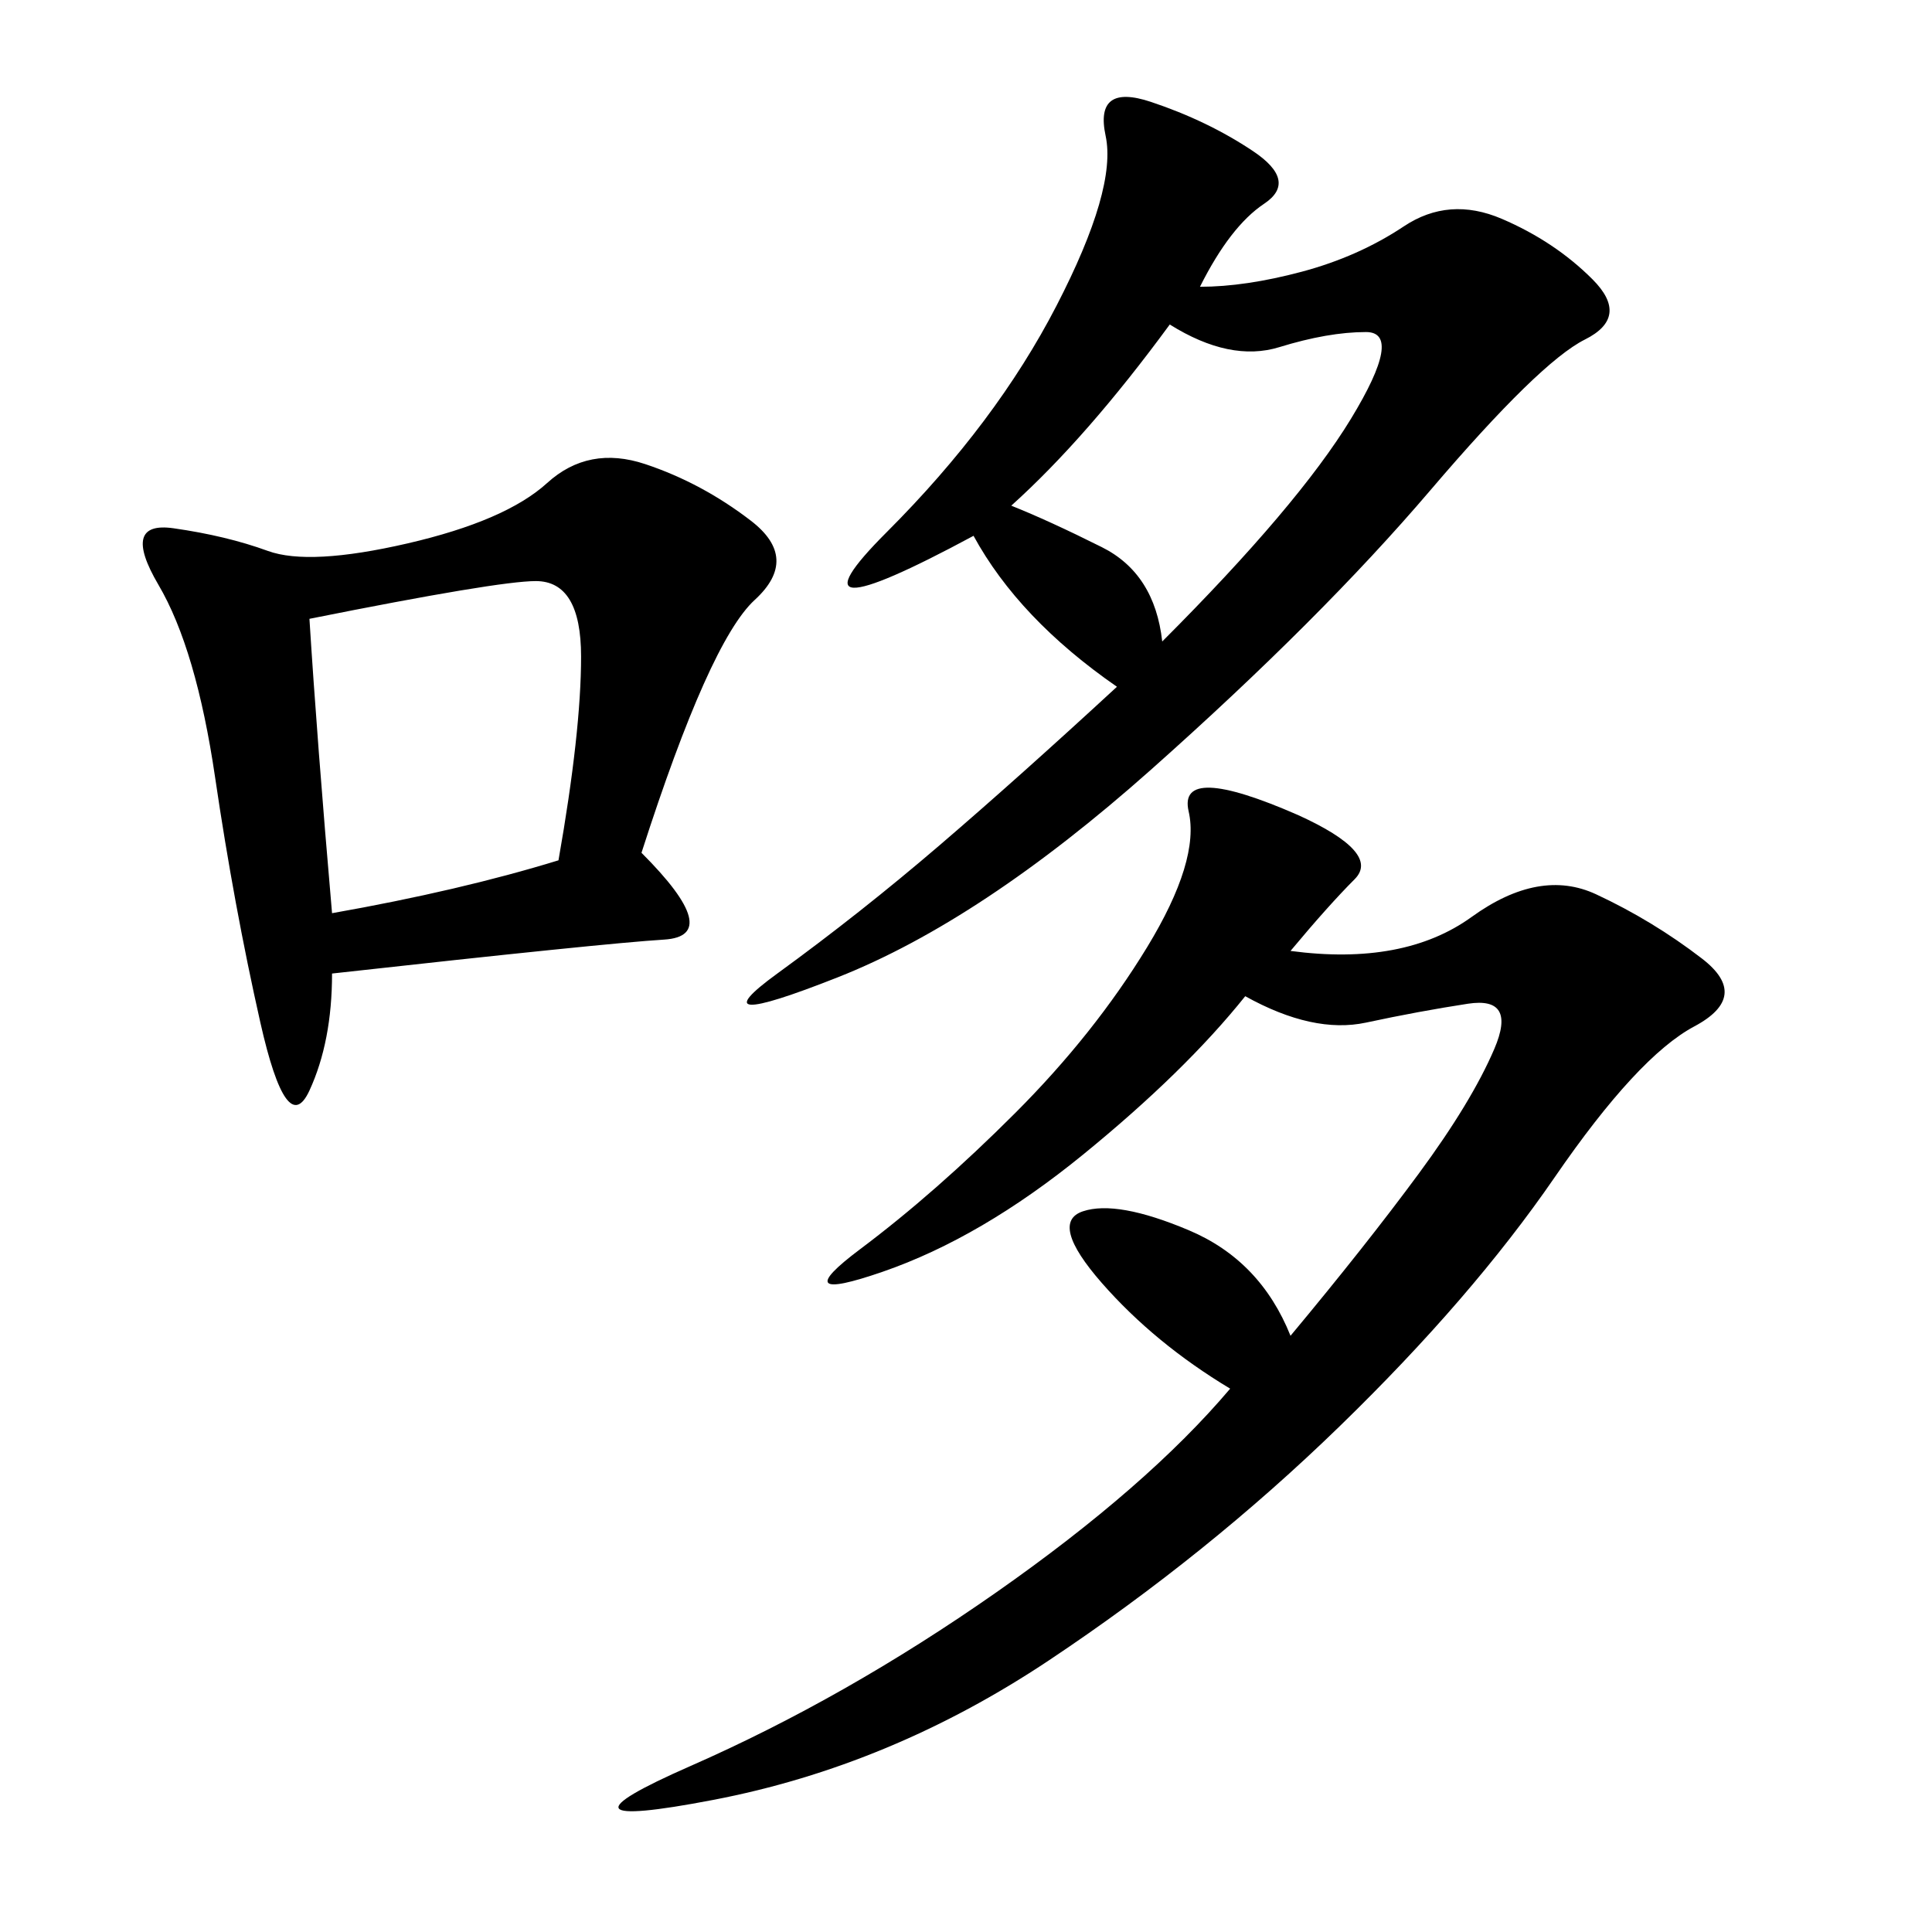 <svg xmlns="http://www.w3.org/2000/svg" xmlns:xlink="http://www.w3.org/1999/xlink" width="300" height="300"><path d="M186.33 44.53Q193.36 44.53 202.15 42.19Q210.94 39.84 217.97 35.16Q225 30.47 233.20 33.98Q241.41 37.50 247.27 43.36Q253.13 49.22 246.09 52.73Q239.06 56.25 222.07 76.17Q205.08 96.09 178.71 119.53Q152.34 142.97 130.08 151.76Q107.81 160.55 120.70 151.17Q133.59 141.80 145.90 131.25Q158.20 120.70 173.44 106.64L173.44 106.64Q158.20 96.09 151.17 83.20L151.17 83.20Q120.70 99.61 137.70 82.62Q154.69 65.63 164.06 47.46Q173.44 29.30 171.68 21.09Q169.92 12.89 178.71 15.82Q187.50 18.75 194.53 23.44Q201.56 28.13 196.29 31.64Q191.02 35.16 186.33 44.53L186.33 44.53ZM200.39 147.66Q217.97 150 228.52 142.38Q239.06 134.77 247.85 138.87Q256.64 142.97 264.26 148.83Q271.88 154.69 263.09 159.38Q254.30 164.06 241.41 182.81Q228.52 201.56 208.01 221.48Q187.50 241.41 162.89 257.81Q138.28 274.22 110.74 279.49Q83.20 284.77 107.23 274.22Q131.25 263.67 154.69 247.27Q178.13 230.86 191.02 215.63L191.02 215.63Q179.30 208.59 171.09 199.22Q162.89 189.84 168.16 188.09Q173.44 186.33 184.57 191.02Q195.70 195.70 200.39 207.42L200.39 207.42Q212.11 193.36 220.31 182.23Q228.52 171.09 232.03 162.89Q235.55 154.69 227.93 155.86Q220.31 157.03 212.11 158.79Q203.91 160.55 193.36 154.69L193.36 154.69Q183.98 166.41 168.16 179.30Q152.34 192.19 137.11 197.46Q121.88 202.73 133.59 193.95Q145.31 185.16 157.62 172.85Q169.92 160.55 178.13 147.07Q186.33 133.59 184.57 125.98Q182.81 118.36 201.56 126.56L201.56 126.56Q214.45 132.42 210.35 136.52Q206.25 140.63 200.39 147.66L200.39 147.66ZM99.61 132.42Q112.50 145.31 103.13 145.90Q93.75 146.48 51.56 151.17L51.56 151.17Q51.56 161.72 48.05 169.34Q44.53 176.95 40.43 158.79Q36.33 140.63 33.40 120.70Q30.47 100.78 24.61 90.82Q18.75 80.86 26.95 82.03Q35.16 83.20 41.60 85.55Q48.05 87.89 63.28 84.38Q78.52 80.86 84.96 75Q91.41 69.14 100.20 72.07Q108.98 75 116.60 80.86Q124.22 86.72 117.19 93.16Q110.16 99.61 99.61 132.42L99.61 132.42ZM48.05 96.09Q49.22 114.84 51.56 141.80L51.56 141.80Q71.48 138.28 86.72 133.59L86.72 133.59Q90.23 113.67 90.23 101.95L90.23 101.95Q90.23 90.23 83.20 90.23L83.20 90.23Q77.34 90.23 48.05 96.09L48.05 96.09ZM157.03 78.52Q162.89 80.86 171.09 84.96Q179.30 89.06 180.47 99.61L180.47 99.61Q201.56 78.52 209.77 65.04Q217.97 51.56 212.11 51.56L212.11 51.56Q206.25 51.56 198.63 53.91Q191.02 56.25 181.64 50.39L181.64 50.39Q168.75 67.97 157.03 78.52L157.03 78.52Z"/></svg>